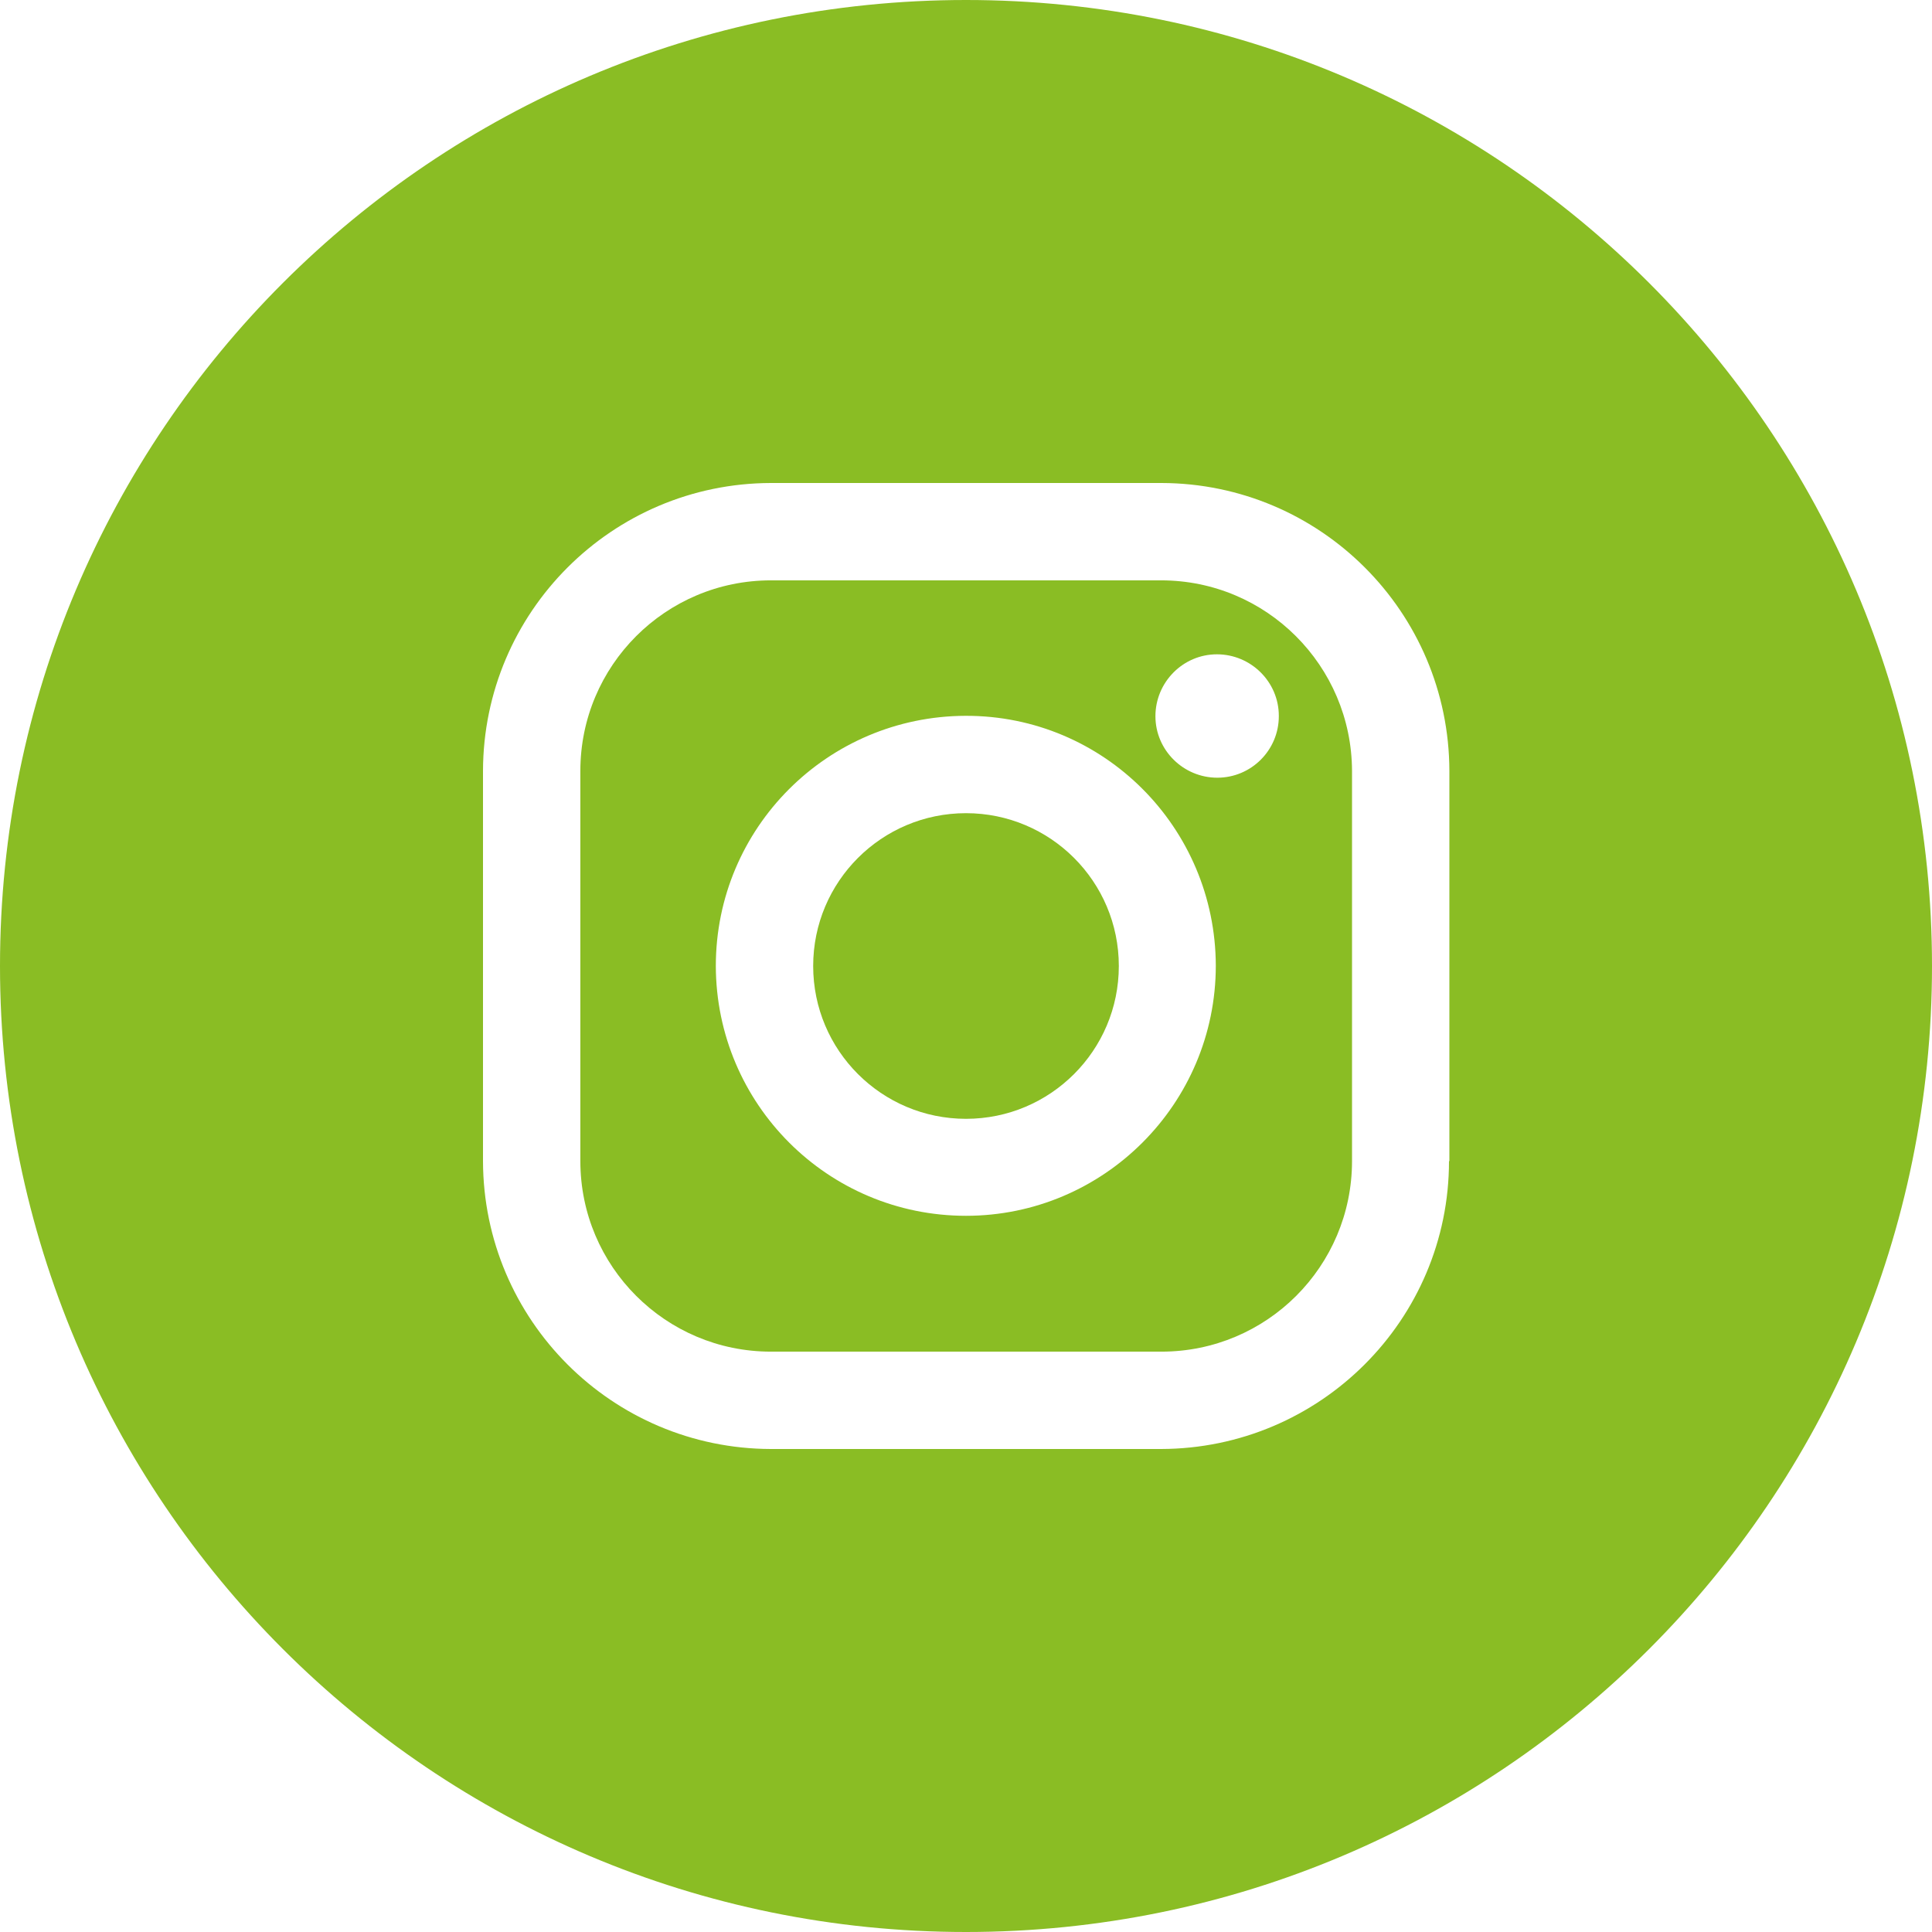 <svg version="1.1" id="Ebene_1" xmlns="http://www.w3.org/2000/svg" width="512" height="512" x="0" y="0" viewBox="0 0 512 512" style="enable-background:new 0 0 512 512" xml:space="preserve"><style>.st0{fill:#8abd24}</style><g id="Layer_2"><g id="_05.instagram"><circle class="st0" cx="256" cy="256" r="40.5"/><path class="st0" d="M307.7 153.8H204.3c-27.9 0-50.5 22.6-50.5 50.5v103.4c0 27.9 22.6 50.5 50.5 50.5h103.5c27.9 0 50.5-22.6 50.5-50.5V204.3c-.1-27.9-22.7-50.5-50.6-50.5zM256 322.2c-36.6 0-66.2-29.6-66.3-66.2 0-36.6 29.6-66.2 66.2-66.3s66.2 29.6 66.3 66.2c0 36.6-29.7 66.3-66.2 66.3zm66.6-116.1c-9 0-16.4-7.3-16.4-16.3s7.3-16.4 16.3-16.4 16.4 7.3 16.4 16.3v.1c0 9-7.3 16.3-16.3 16.3z"/><path class="st0" d="M256 0C114.6 0 0 114.6 0 256s114.6 256 256 256 256-114.6 256-256S397.4 0 256 0zm128 307.7c0 42.1-34.2 76.2-76.3 76.3H204.3c-42.1-.1-76.2-34.2-76.3-76.3V204.3c.1-42.1 34.2-76.2 76.3-76.3h103.5c42.1.1 76.2 34.2 76.3 76.3v103.4z"/></g></g></svg>